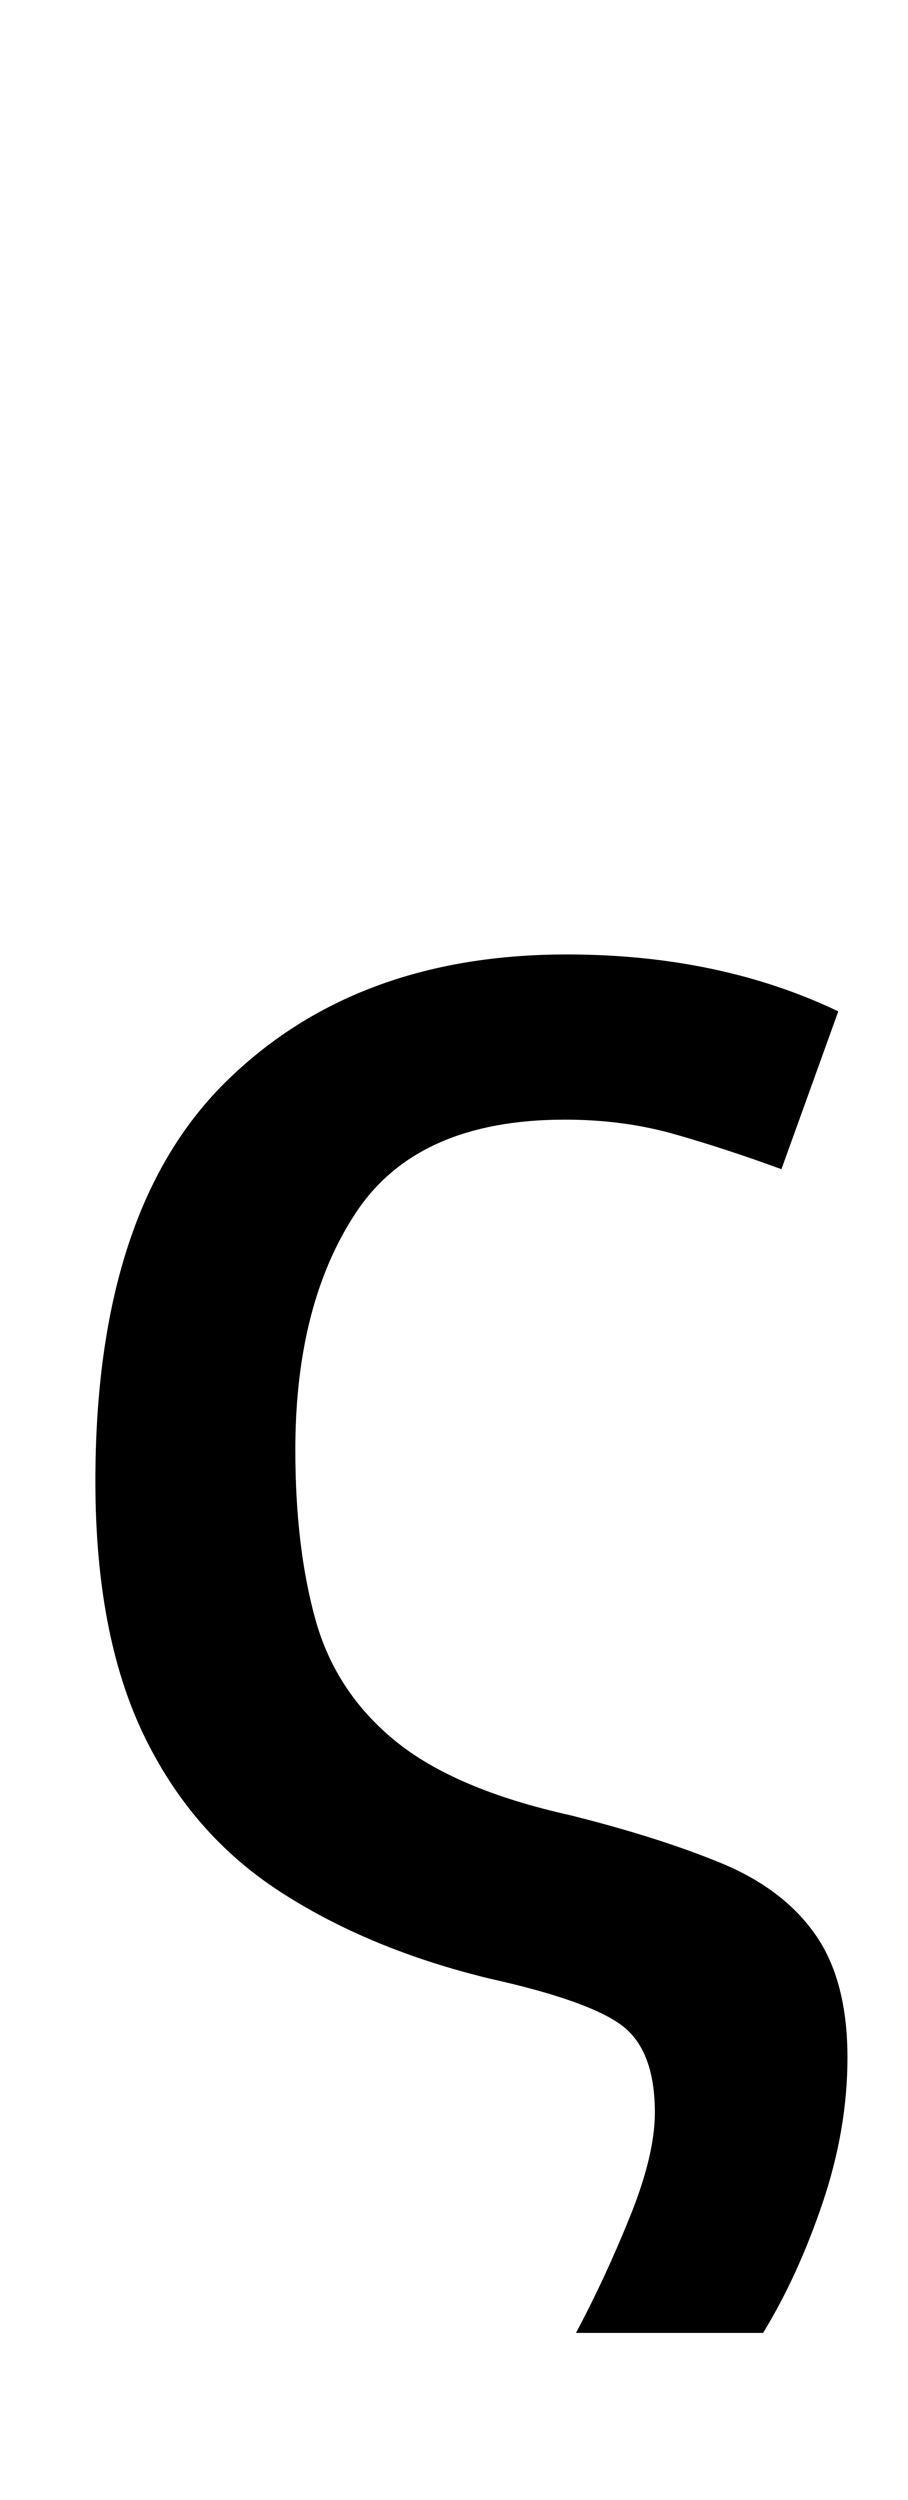 <?xml version="1.0" encoding="UTF-8" standalone="no"?>
<!DOCTYPE svg PUBLIC "-//W3C//DTD SVG 1.1//EN" "http://www.w3.org/Graphics/SVG/1.1/DTD/svg11.dtd">
 <svg xmlns="http://www.w3.org/2000/svg" xmlns:xlink="http://www.w3.org/1999/xlink" width="99" height="272.4"><path fill="black" d="M83.20 254.20L62.80 254.20Q66 248.20 68.70 241.50Q71.40 234.80 71.40 230.20L71.40 230.20Q71.40 223.40 67.80 220.70Q64.20 218 53.40 215.60L53.40 215.60Q40.20 212.40 30.50 206.10Q20.80 199.80 15.60 188.90Q10.40 178 10.40 161.40L10.40 161.40Q10.40 132 24.50 118Q38.60 104 61.80 104L61.80 104Q78.40 104 91.40 110.20L91.40 110.20L85.20 127.40Q79.20 125.20 73.60 123.60Q68 122 61.60 122L61.60 122Q45.60 122 38.90 132Q32.20 142 32.20 158L32.20 158Q32.20 168.60 34.40 176.50Q36.60 184.40 43.10 189.70Q49.60 195 62.20 197.80L62.20 197.80Q71.80 200.20 78.60 203Q85.40 205.80 88.90 210.80Q92.40 215.80 92.40 224.20L92.40 224.20Q92.40 232 89.70 240Q87 248 83.20 254.20L83.20 254.20Z"/></svg>